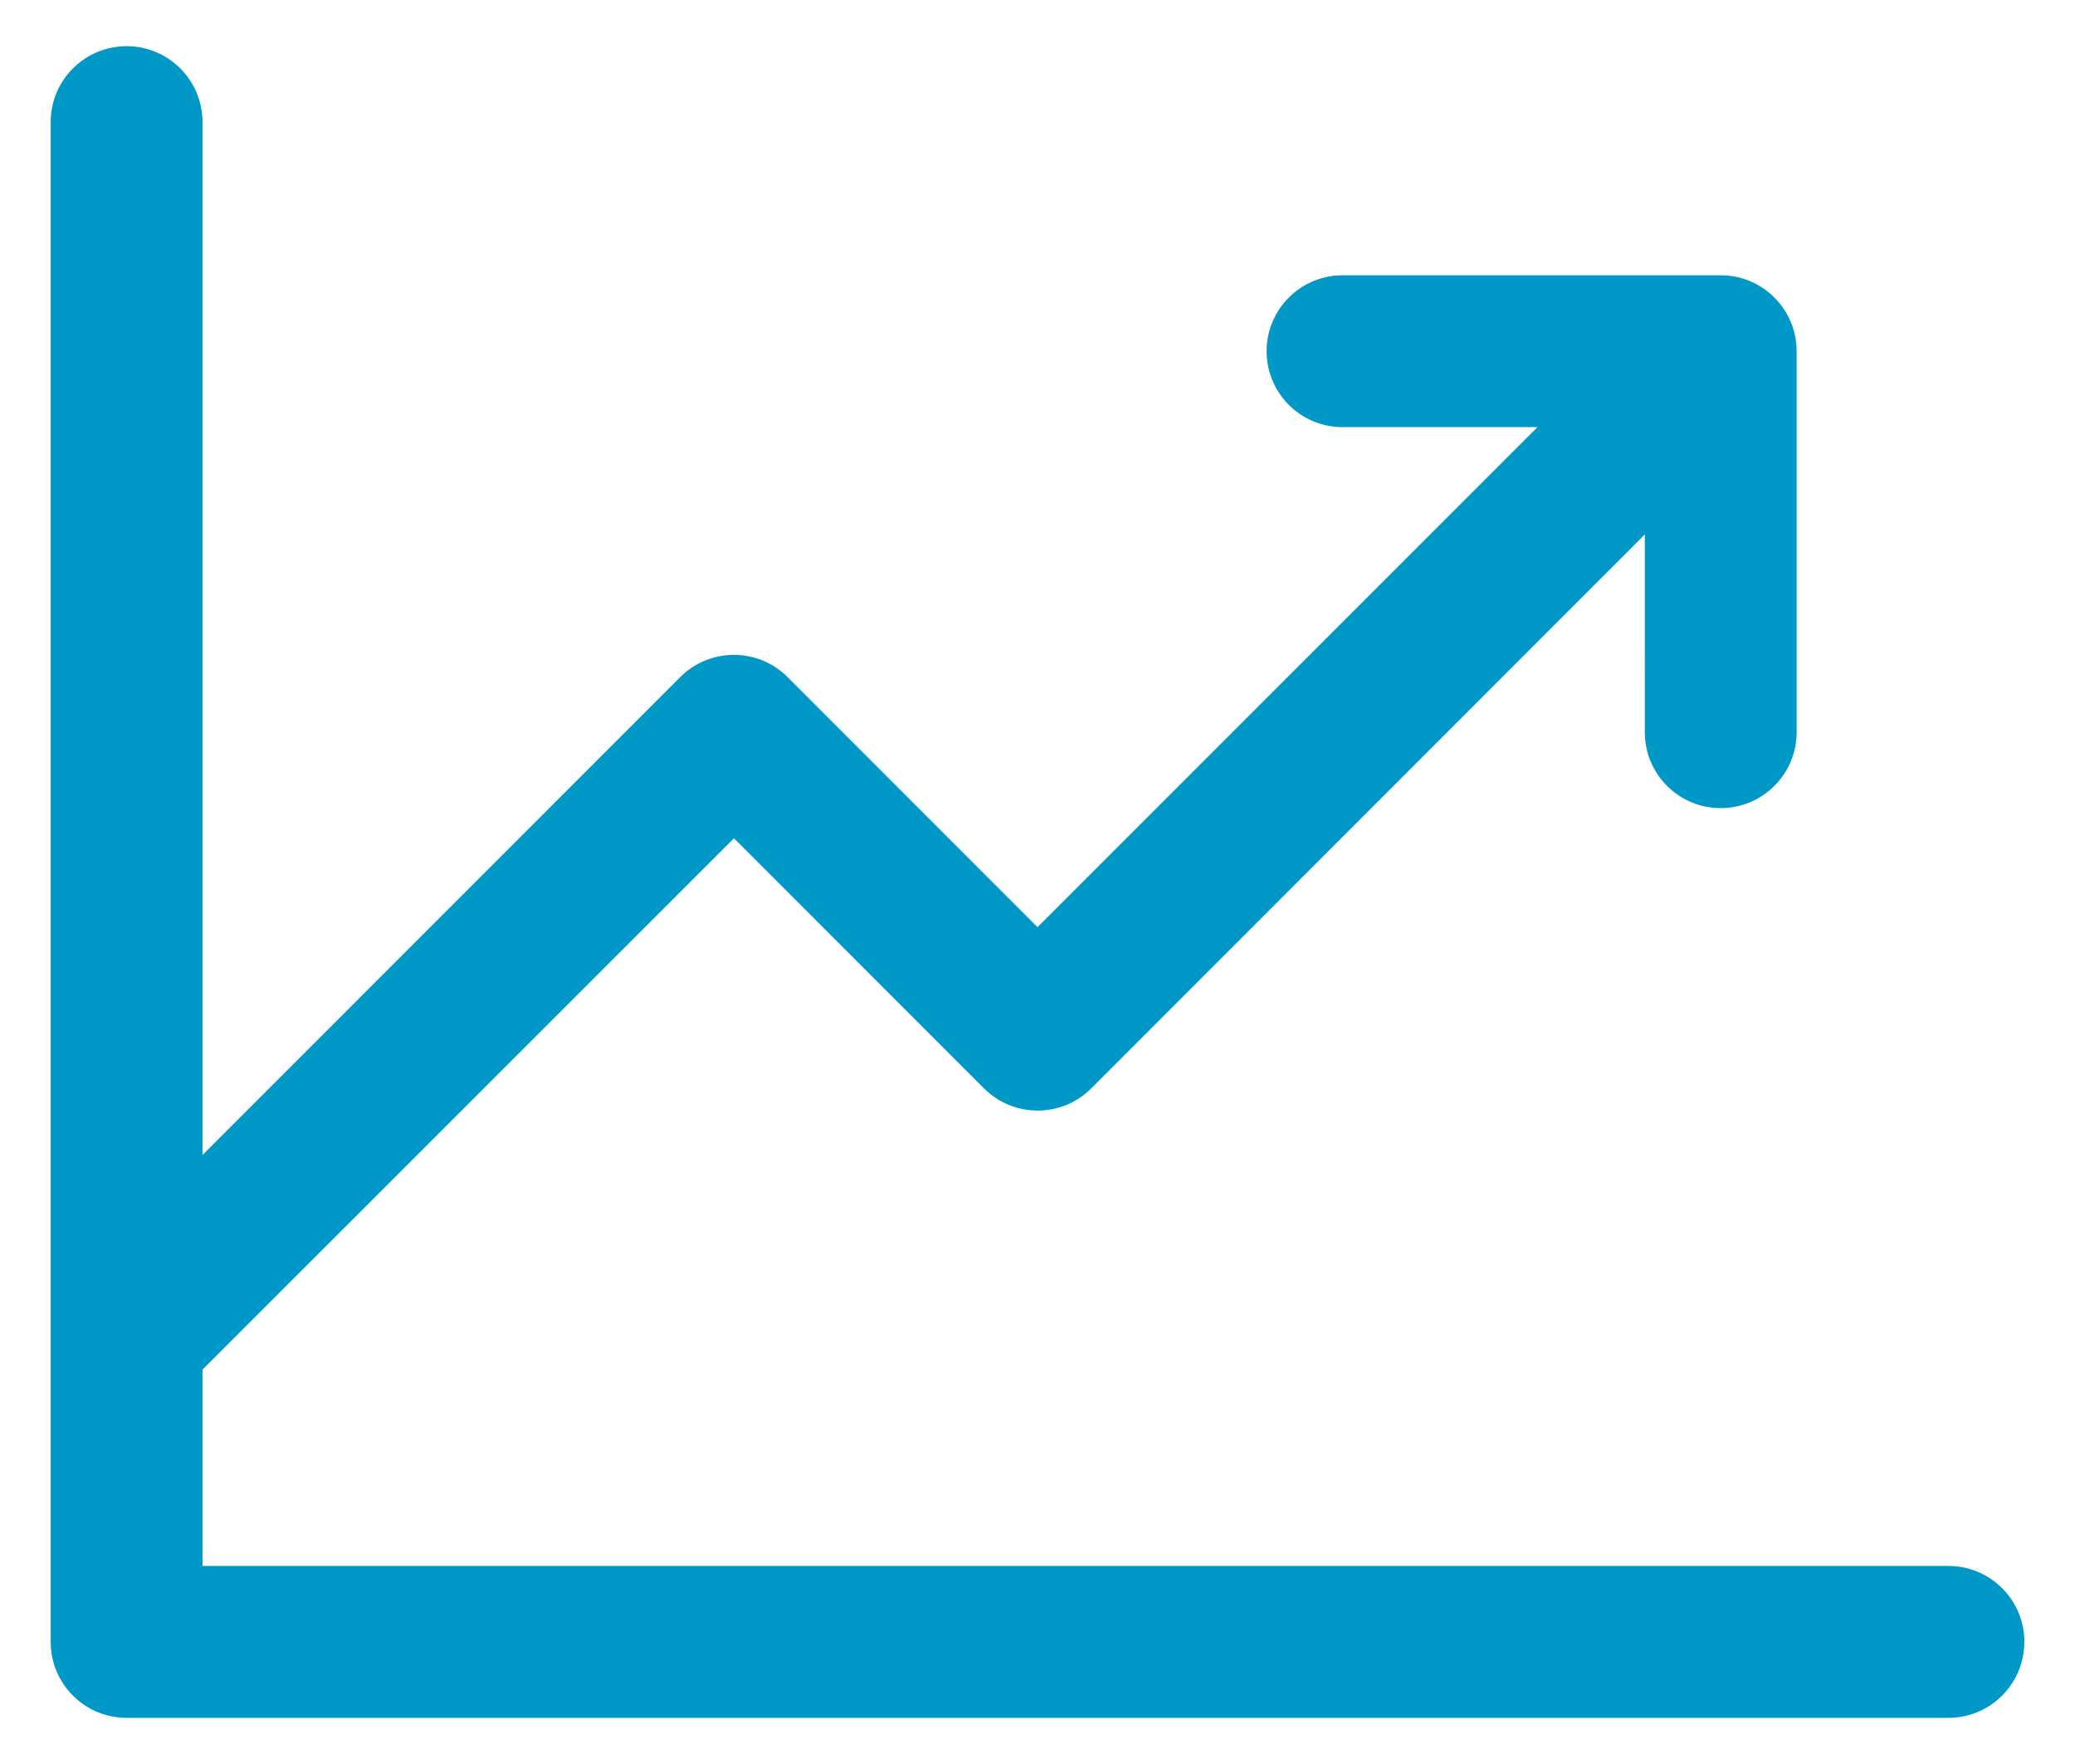 <?xml version="1.0"?>
<svg xmlns="http://www.w3.org/2000/svg" viewBox="0 0 344.68 292.73" width="80" height="68"><path d="M336.26 272.58c0 6.97-5.65 12.61-12.61 12.61H21.03c-6.97 0-12.61-5.65-12.61-12.61V20.39C8.29 13.43 13.83 7.68 20.8 7.55c6.96-.13 12.71 5.41 12.84 12.38v171.78l79.35-79.37c4.92-4.93 12.91-4.93 17.84 0l41.51 41.53 83.05-83.05h-32.61c-6.96-.13-12.51-5.88-12.38-12.84.12-6.78 5.59-12.25 12.38-12.38h63.05c6.97 0 12.61 5.65 12.61 12.61v63.04c.13 6.96-5.41 12.71-12.38 12.84s-12.71-5.41-12.84-12.38V88.64l-91.94 91.99c-4.92 4.93-12.91 4.93-17.84 0l-41.52-41.53-88.28 88.25v32.61h290.02c6.97 0 12.61 5.65 12.61 12.61Z" fill="#0098c7"/></svg>
